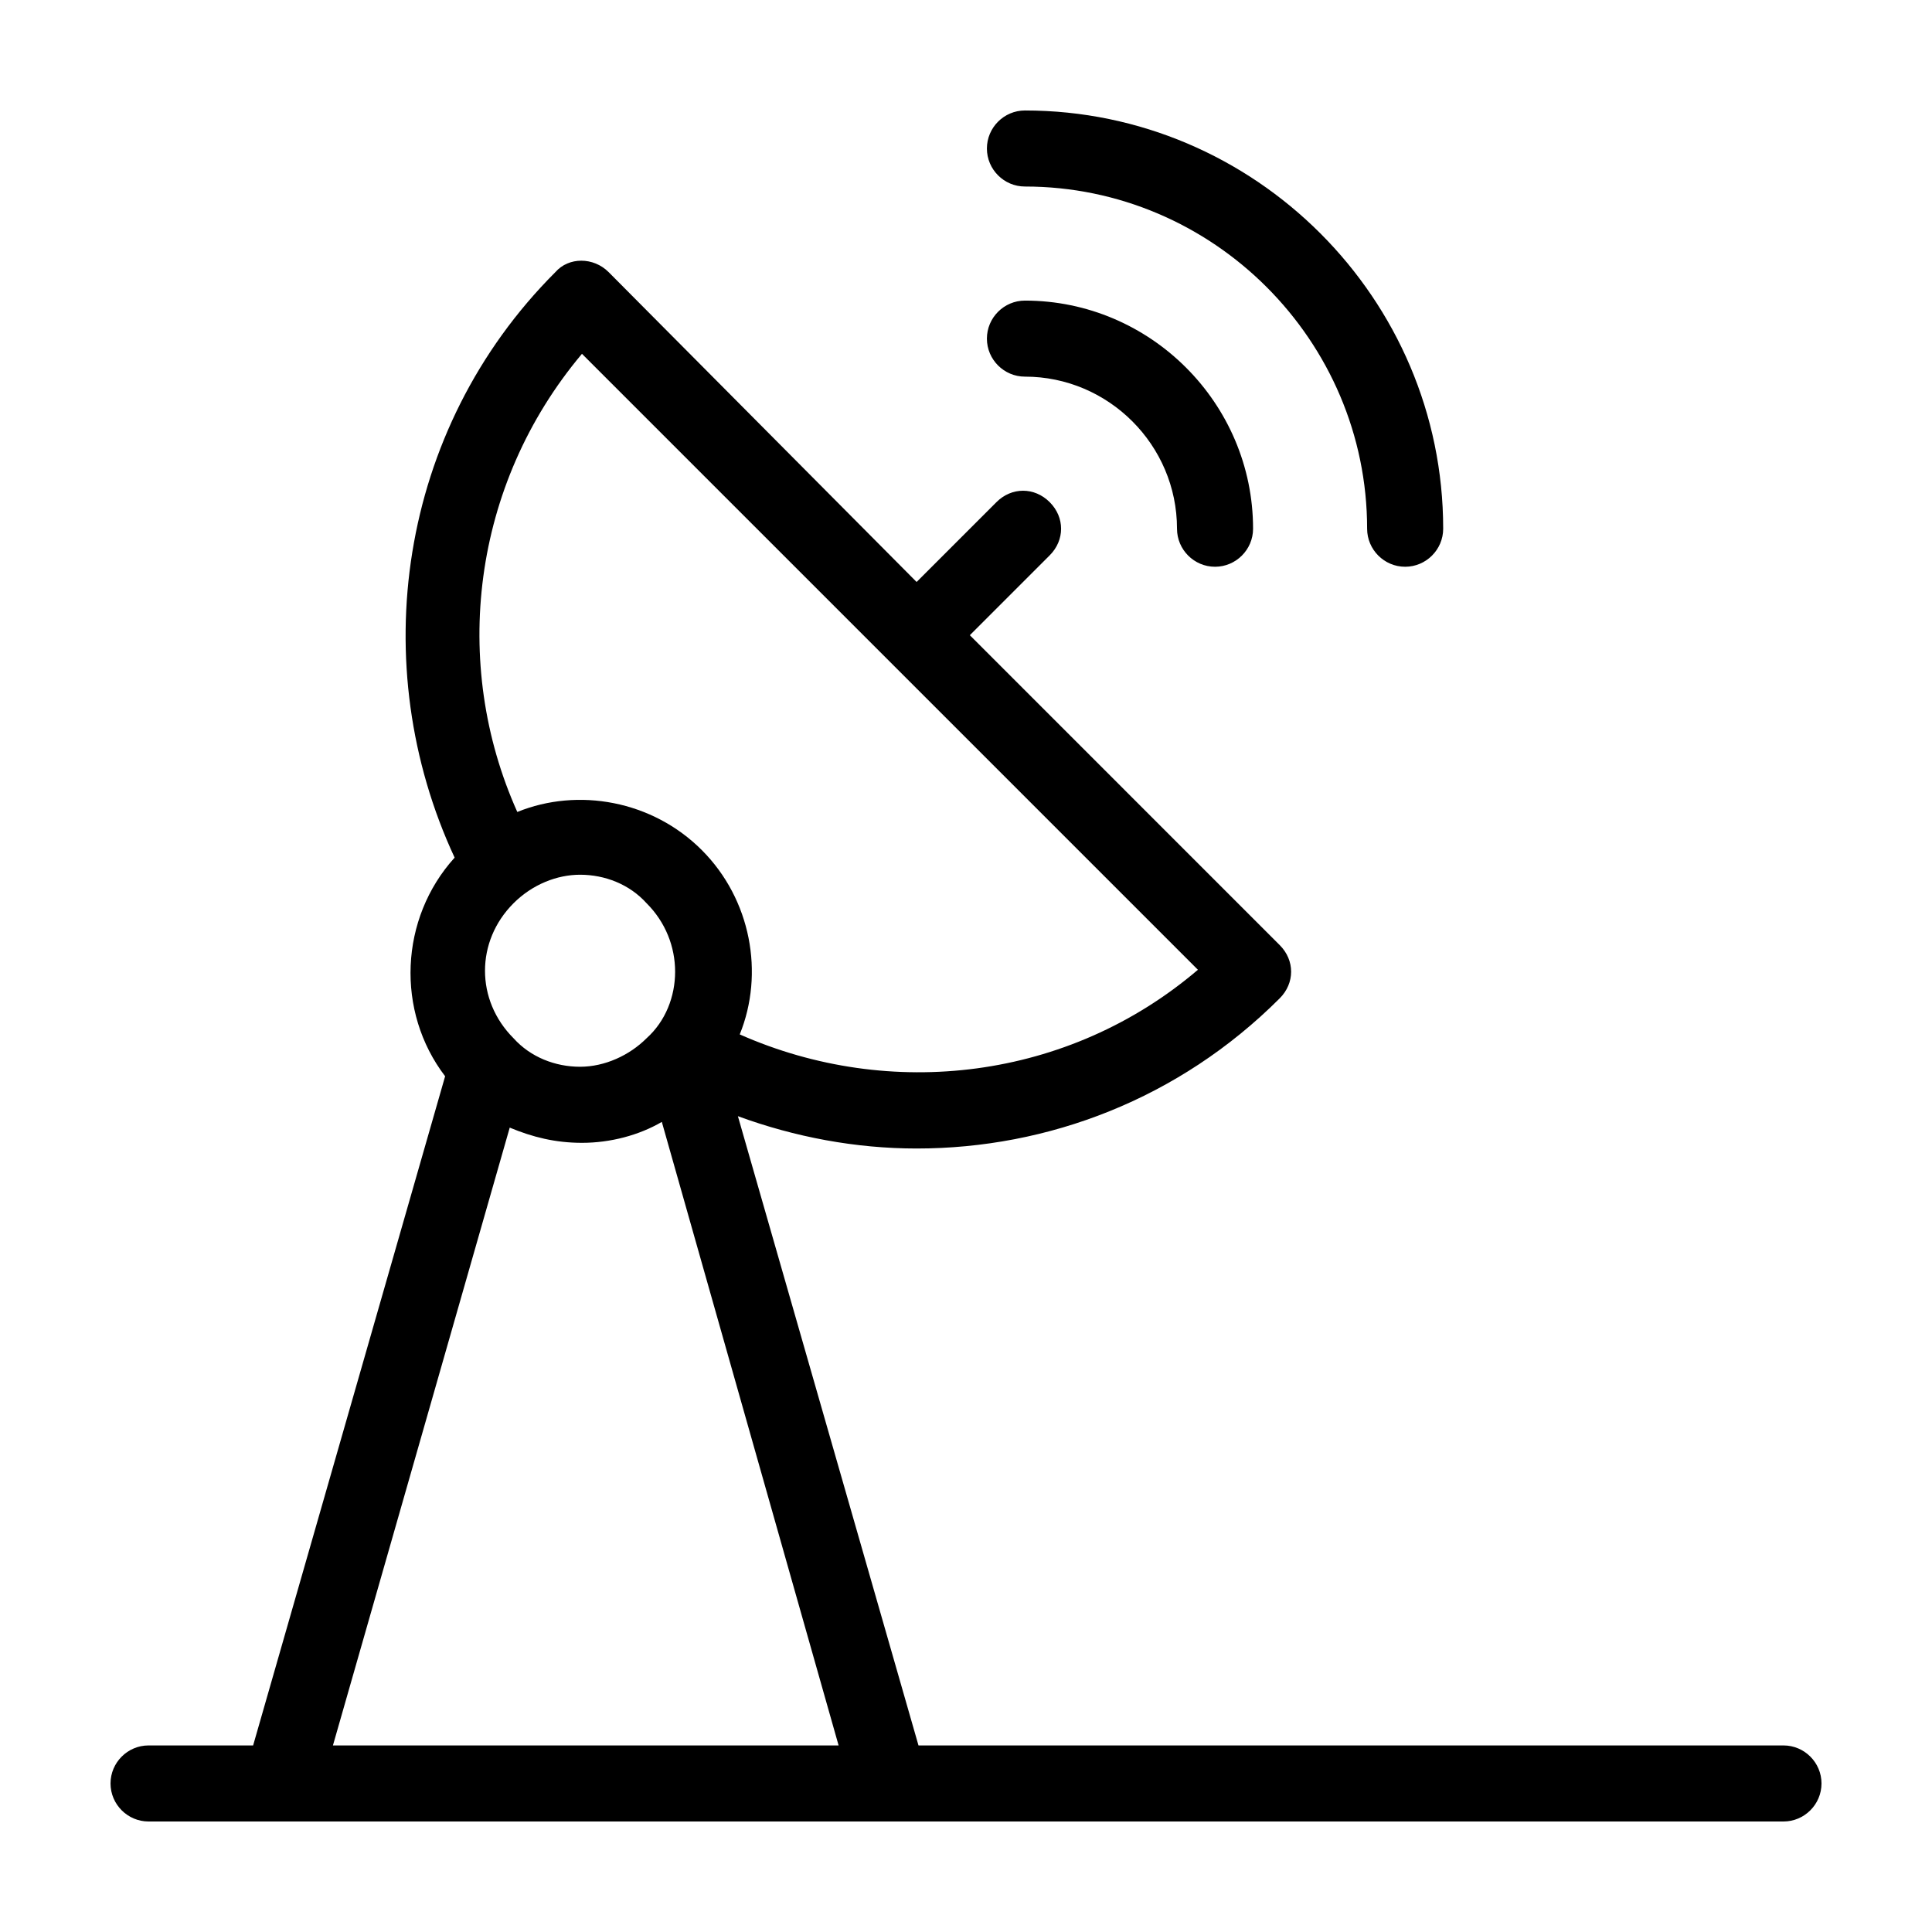 <?xml version="1.0" encoding="UTF-8"?>
<!-- Uploaded to: SVG Repo, www.svgrepo.com, Generator: SVG Repo Mixer Tools -->
<svg fill="#000000" width="800px" height="800px" version="1.1" viewBox="144 144 512 512" xmlns="http://www.w3.org/2000/svg">
 <path d="m616.64 606.56h-229.23l-47.859-166.76c15.113 5.543 31.234 8.566 47.359 8.566 34.762 0 69.527-13.098 96.227-39.801 4.031-4.031 4.031-10.078 0-14.105l-82.121-82.125 21.16-21.16c4.031-4.031 4.031-10.078 0-14.105-4.031-4.031-10.078-4.031-14.105 0l-21.16 21.16-81.621-82.121c-4.031-4.031-10.578-4.031-14.105 0-41.816 41.816-50.383 104.29-26.703 155.17-14.609 16.121-15.617 40.809-2.519 57.938l-50.883 177.34h-27.711c-5.543 0-10.078 4.535-10.078 10.078s4.535 10.078 10.078 10.078h433.27c5.543 0 10.078-4.535 10.078-10.078s-4.531-10.078-10.074-10.078zm-318.41-368.79 163.23 163.23c-34.262 29.219-81.617 34.762-121.42 17.129 6.551-16.121 3.023-35.77-10.078-48.871-13.098-13.098-32.746-16.625-48.871-10.078-17.633-39.293-12.09-86.652 17.133-121.41zm24.684 163.74c0 6.551-2.519 13.098-7.559 17.633-4.535 4.535-11.082 7.559-17.633 7.559-6.551 0-13.098-2.519-17.633-7.559-10.078-10.078-10.078-25.695 0-35.77 5.039-5.039 11.586-7.559 17.633-7.559 6.551 0 13.098 2.519 17.633 7.559 5.043 5.035 7.559 11.586 7.559 18.137zm-90.684 205.05 46.855-163.73c6.047 2.519 12.09 4.031 19.145 4.031 7.559 0 15.113-2.016 21.16-5.543l46.852 165.25zm173.31-372.82c0-5.543 4.535-10.078 10.078-10.078 33.25 0 60.457 27.207 60.457 60.457 0 5.543-4.535 10.078-10.078 10.078-5.543 0-10.078-4.535-10.078-10.078 0-22.168-18.137-40.305-40.305-40.305-5.539 0-10.074-4.531-10.074-10.074zm0-50.383c0-5.543 4.535-10.078 10.078-10.078 60.961 0 110.84 49.879 110.84 110.84 0 5.543-4.535 10.078-10.078 10.078-5.543 0-10.078-4.535-10.078-10.078 0-49.879-40.809-90.688-90.688-90.688-5.539 0.004-10.074-4.531-10.074-10.074z"/>
</svg>